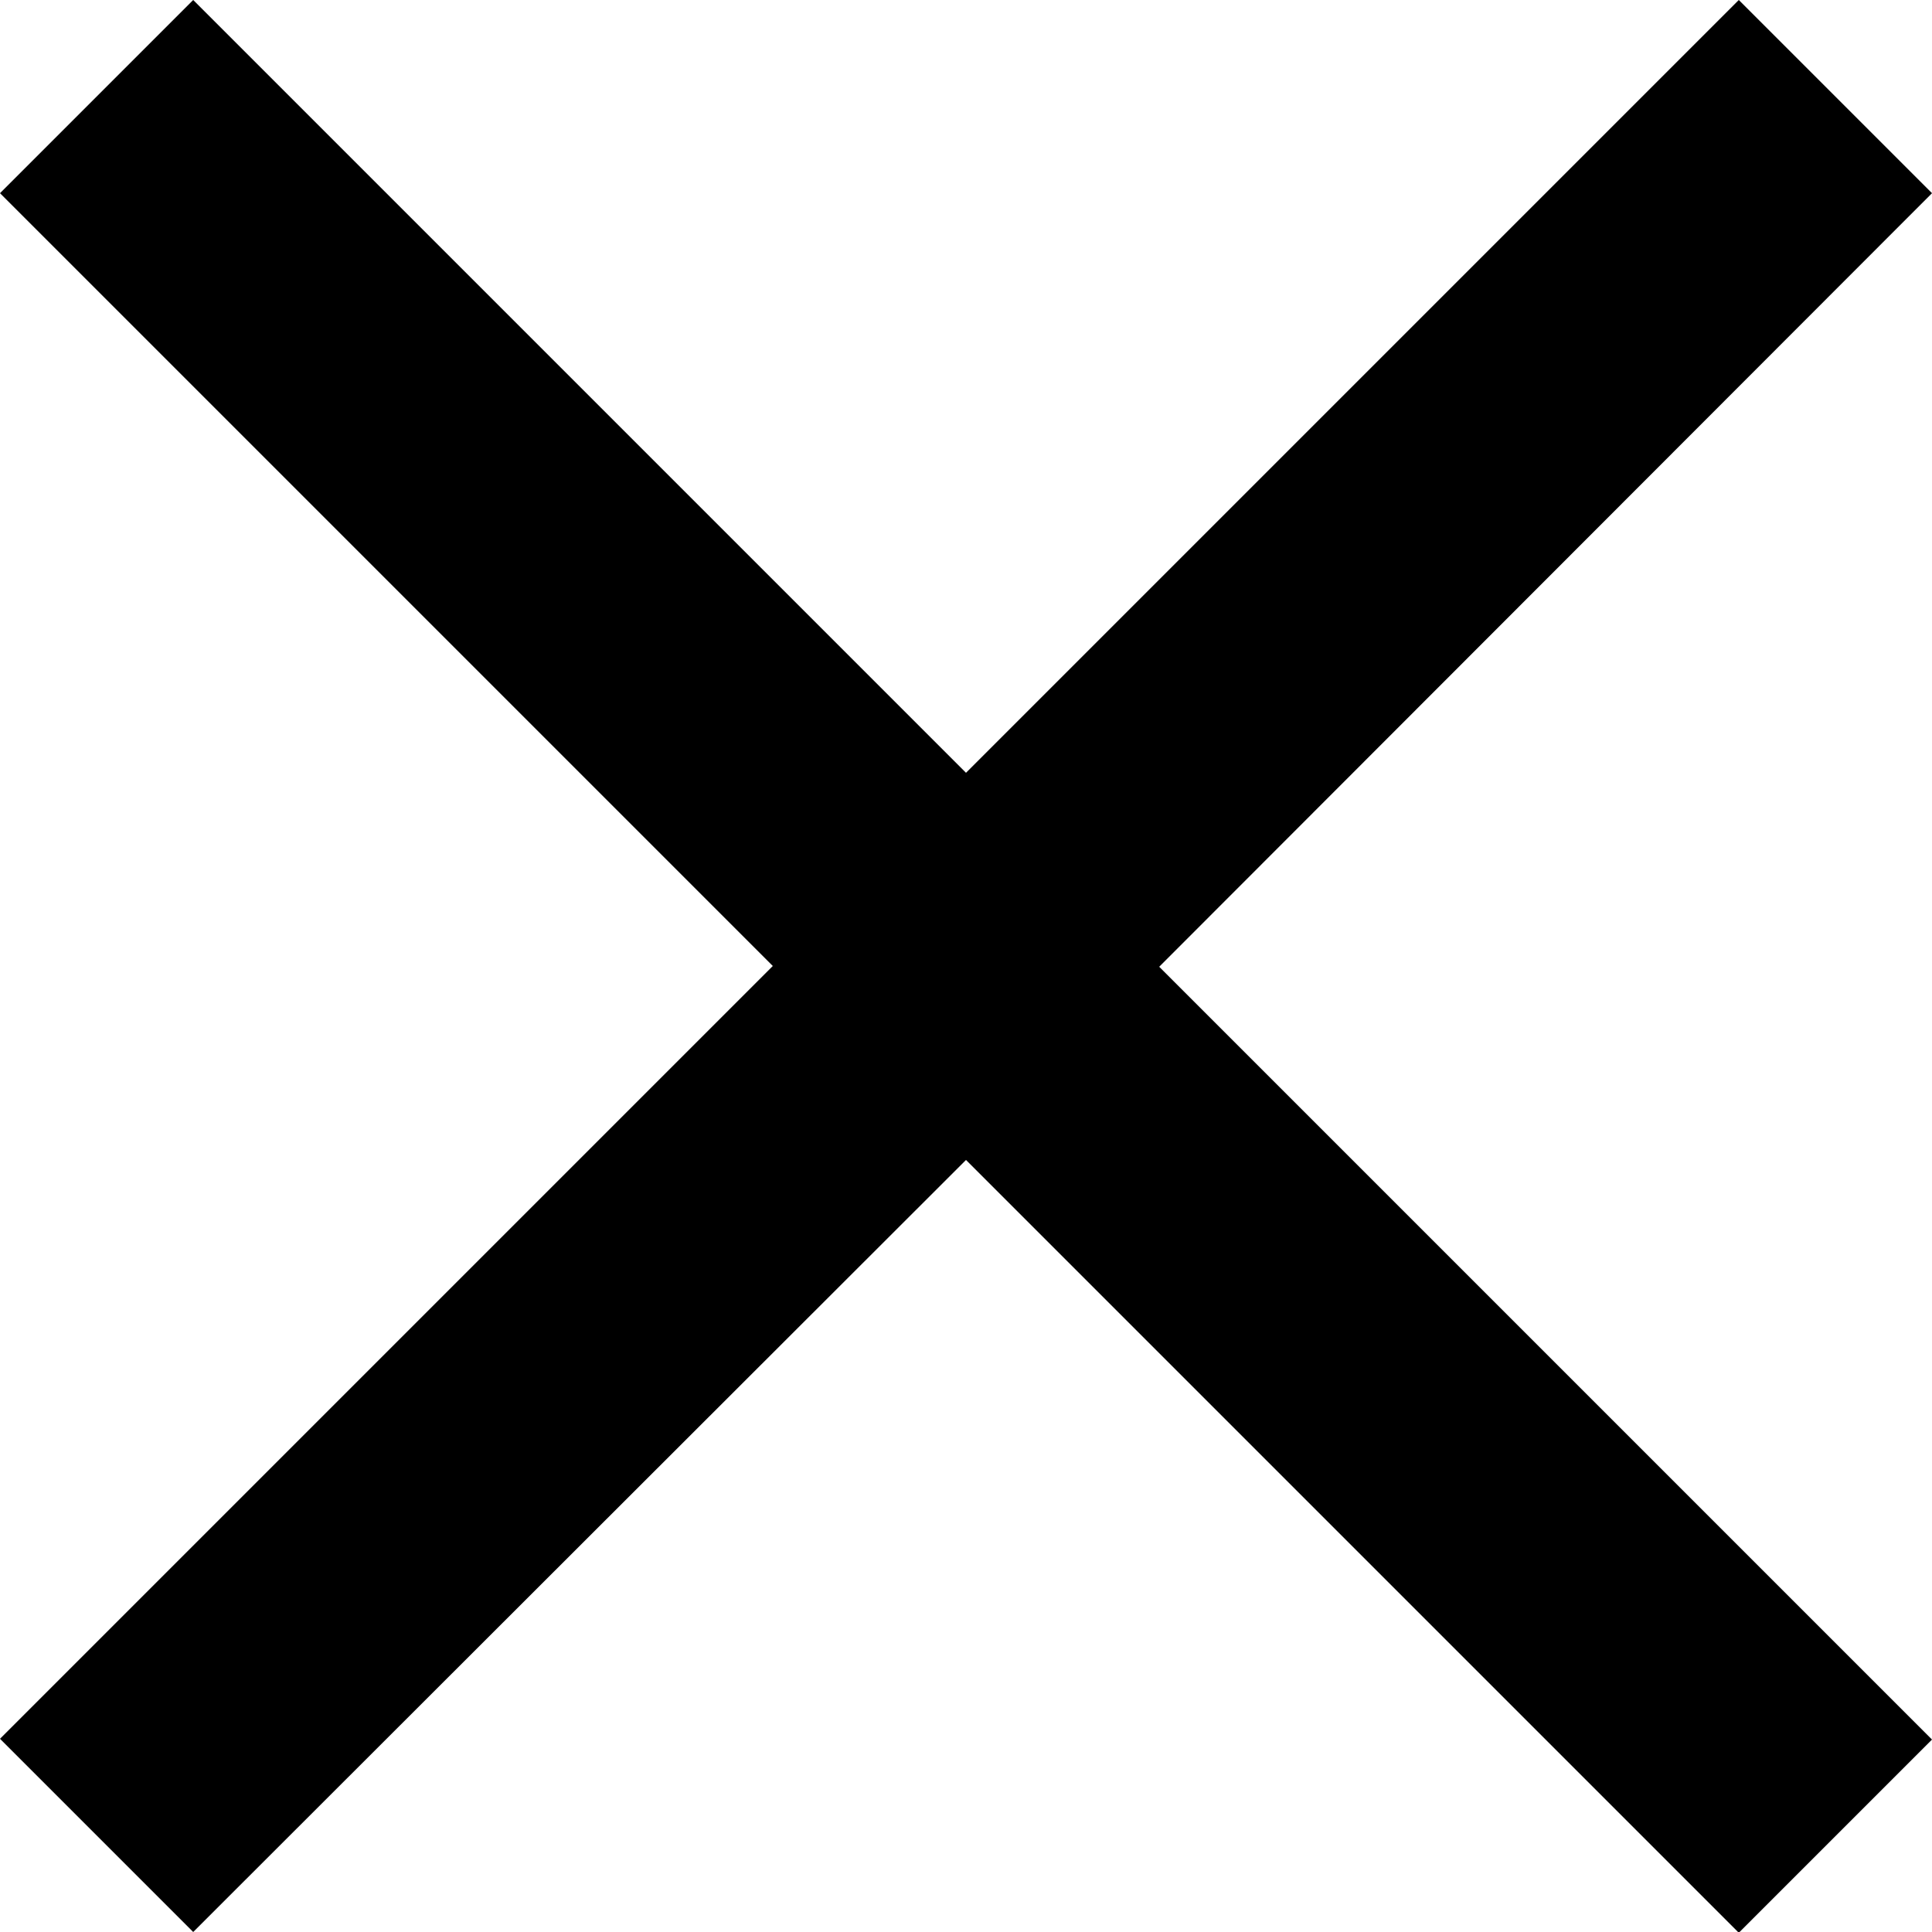 <?xml version="1.0" encoding="UTF-8"?><svg id="b" xmlns="http://www.w3.org/2000/svg" width="25" height="25" viewBox="0 0 25 25"><g id="c"><path id="d" d="M22.5,0l-10,10L2.5,0,0,2.5l10,10L0,22.5l2.5,2.5,10-9.99,10,10,2.5-2.5-10-10L25,2.5l-2.5-2.5Z" fill="#000000" /></g></svg>